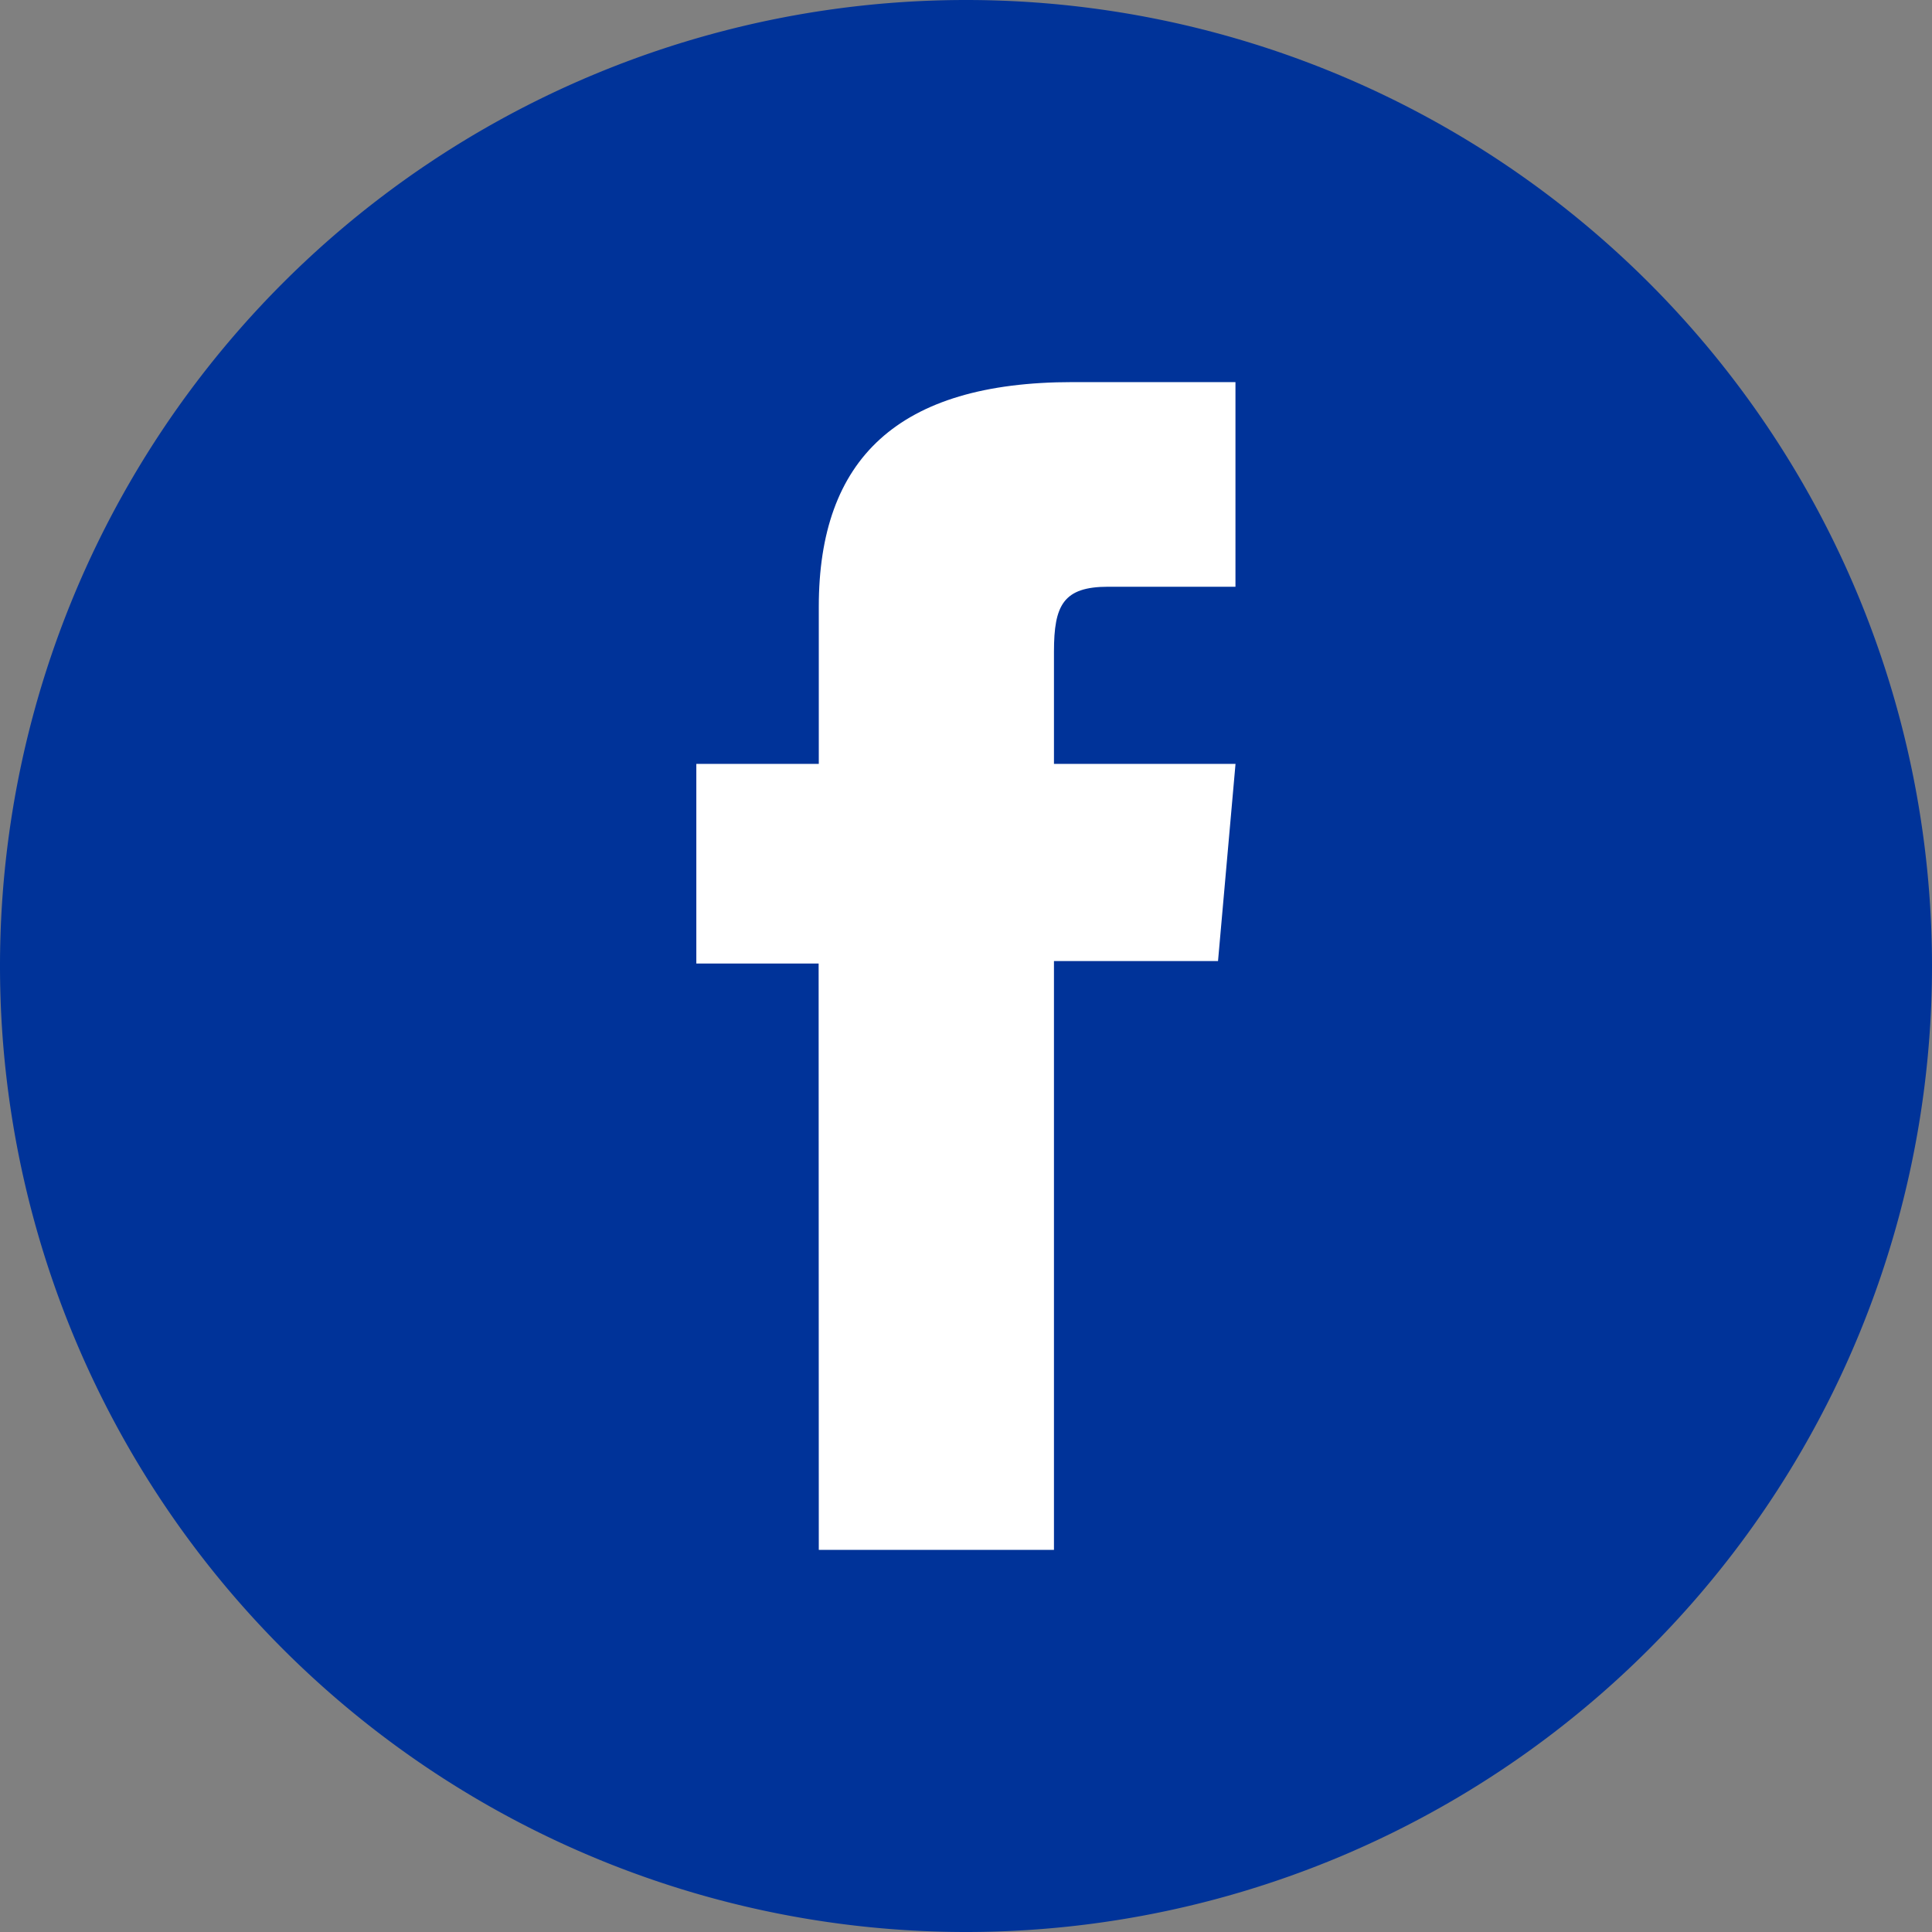 <svg xmlns="http://www.w3.org/2000/svg" width="36" height="36" viewBox="0 0 36 36">
  <rect x="0" y="0" width="36" height="36" fill="#808080" stroke="none"/>
  <defs>
    <style>
      .cls-1 {
        fill: #039;
      }

      .cls-2 {
        fill: #fff;
      }
    </style>
  </defs>
  <g id="icon_fb" transform="translate(-595.345 -348.114)">
    <path id="Trazado_393" data-name="Trazado 393" class="cls-1" d="M613.345,384.114h0a18,18,0,0,1-18-18h0a18,18,0,0,1,18-18h0a18,18,0,0,1,18,18h0A18,18,0,0,1,613.345,384.114Z"/>
    <path id="Trazado_394" data-name="Trazado 394" class="cls-2" d="M623.482,384.06h4.382V373.088h3.057l.326-3.674h-3.383v-2.092c0-.866.174-1.209,1.011-1.209h2.371V362.3h-3.034c-3.26,0-4.73,1.436-4.73,4.185v2.929H621.2v3.72h2.279Z" transform="translate(-12.88 -7.066)"/>
  </g>
</svg>
